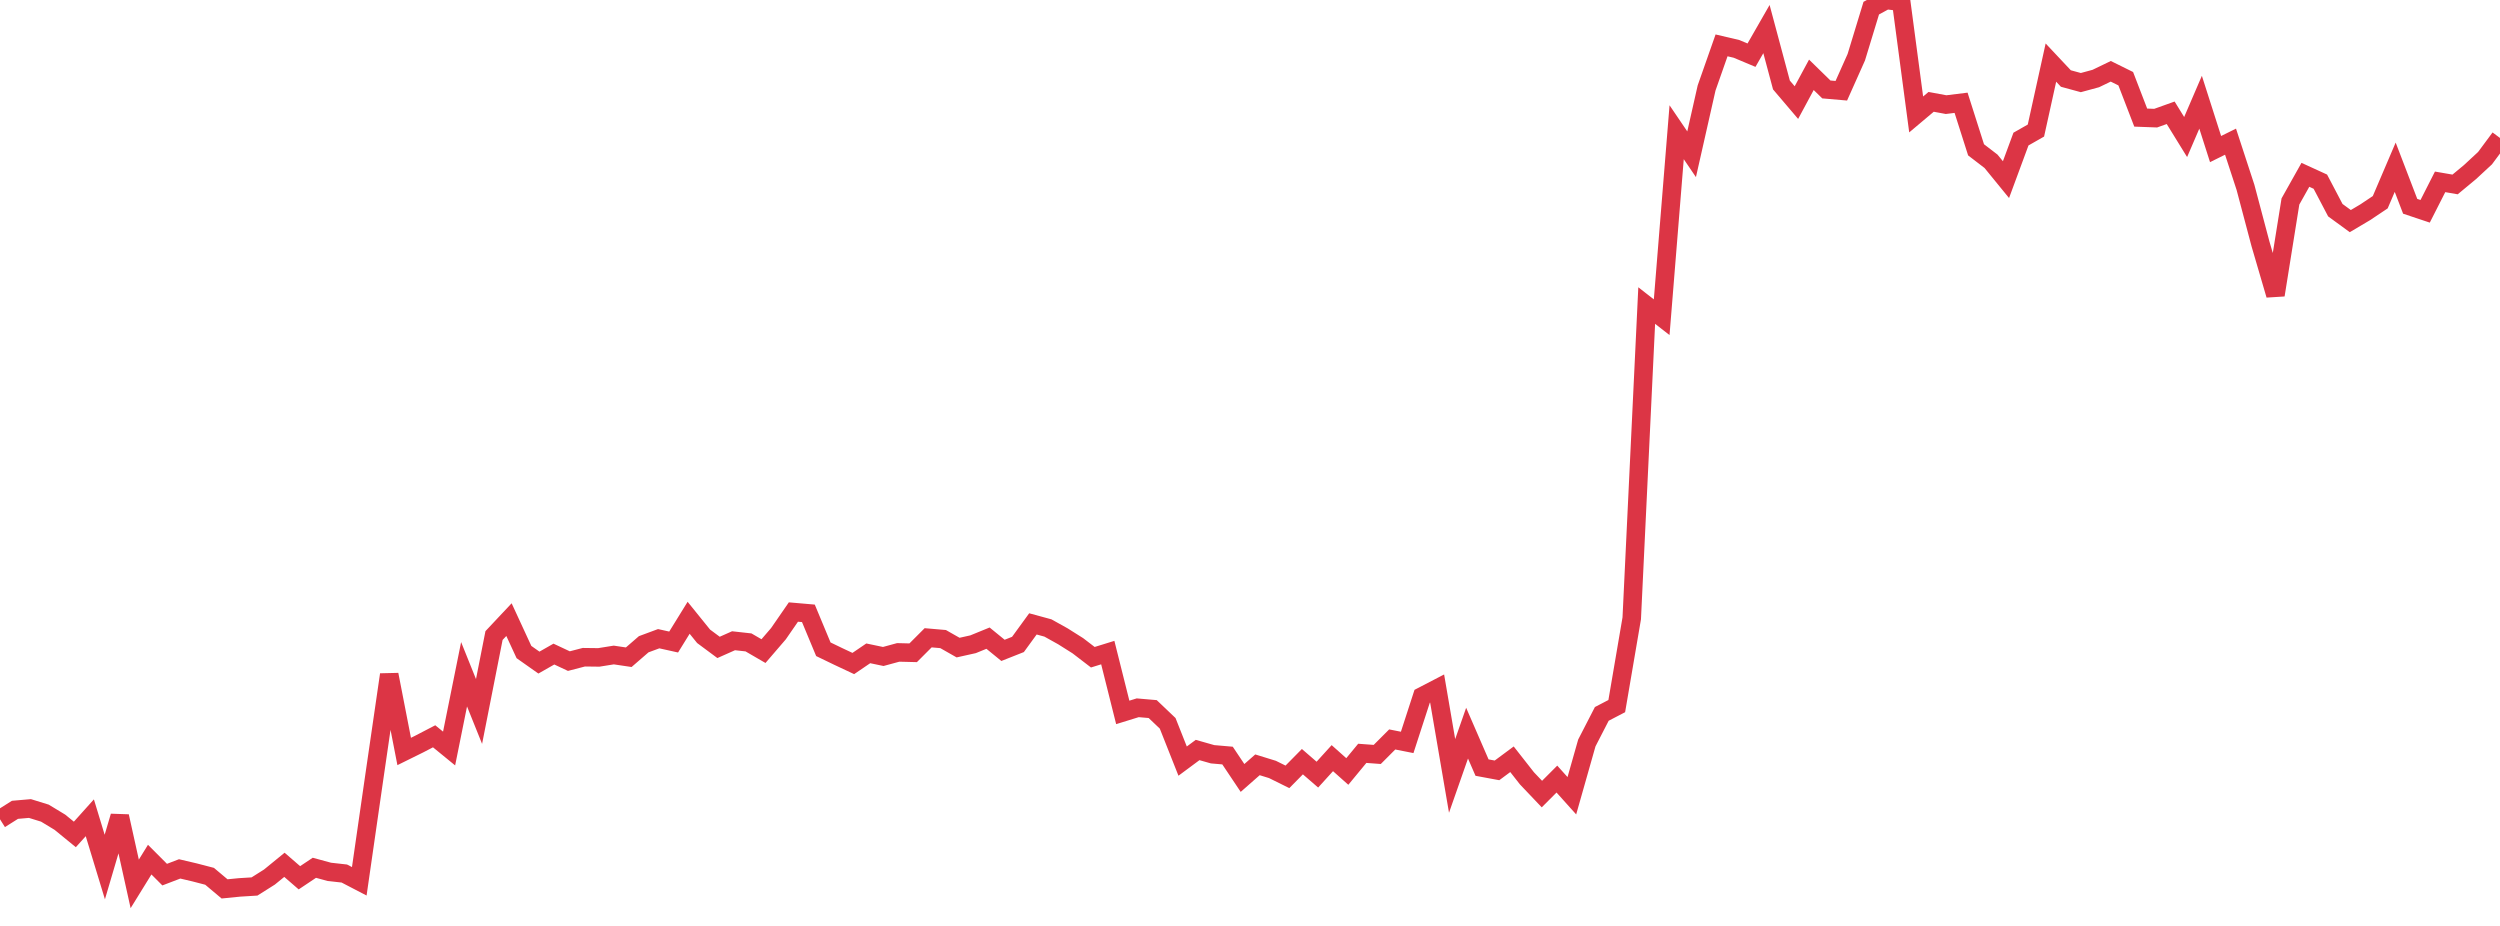 <?xml version="1.0" standalone="no"?>
<!DOCTYPE svg PUBLIC "-//W3C//DTD SVG 1.1//EN" "http://www.w3.org/Graphics/SVG/1.1/DTD/svg11.dtd">
<svg width="135" height="50" viewBox="0 0 135 50" preserveAspectRatio="none" class="sparkline" xmlns="http://www.w3.org/2000/svg"
xmlns:xlink="http://www.w3.org/1999/xlink"><path  class="sparkline--line" d="M 0 44.24 L 0 44.24 L 0.808 43.73 L 1.617 43.66 L 2.425 43.91 L 3.234 44.4 L 4.042 45.06 L 4.85 44.16 L 5.659 46.82 L 6.467 44.08 L 7.275 47.73 L 8.084 46.42 L 8.892 47.23 L 9.701 46.92 L 10.509 47.11 L 11.317 47.32 L 12.126 48 L 12.934 47.92 L 13.743 47.87 L 14.551 47.36 L 15.359 46.7 L 16.168 47.4 L 16.976 46.86 L 17.784 47.08 L 18.593 47.17 L 19.401 47.59 L 20.21 41.98 L 21.018 36.43 L 21.826 40.58 L 22.635 40.18 L 23.443 39.76 L 24.251 40.42 L 25.06 36.41 L 25.868 38.42 L 26.677 34.32 L 27.485 33.46 L 28.293 35.21 L 29.102 35.78 L 29.91 35.32 L 30.719 35.7 L 31.527 35.49 L 32.335 35.5 L 33.144 35.37 L 33.952 35.49 L 34.76 34.79 L 35.569 34.49 L 36.377 34.67 L 37.186 33.36 L 37.994 34.36 L 38.802 34.96 L 39.611 34.6 L 40.419 34.69 L 41.228 35.16 L 42.036 34.22 L 42.844 33.05 L 43.653 33.12 L 44.461 35.06 L 45.269 35.45 L 46.078 35.83 L 46.886 35.28 L 47.695 35.45 L 48.503 35.23 L 49.311 35.25 L 50.12 34.44 L 50.928 34.51 L 51.737 34.97 L 52.545 34.79 L 53.353 34.46 L 54.162 35.12 L 54.97 34.8 L 55.778 33.69 L 56.587 33.91 L 57.395 34.36 L 58.204 34.87 L 59.012 35.49 L 59.82 35.24 L 60.629 38.47 L 61.437 38.22 L 62.246 38.29 L 63.054 39.06 L 63.862 41.1 L 64.671 40.5 L 65.479 40.73 L 66.287 40.8 L 67.096 42.01 L 67.904 41.3 L 68.713 41.55 L 69.521 41.95 L 70.329 41.13 L 71.138 41.83 L 71.946 40.94 L 72.754 41.66 L 73.563 40.68 L 74.371 40.74 L 75.18 39.93 L 75.988 40.09 L 76.796 37.6 L 77.605 37.18 L 78.413 41.9 L 79.222 39.59 L 80.03 41.45 L 80.838 41.6 L 81.647 41 L 82.455 42.03 L 83.263 42.88 L 84.072 42.07 L 84.88 42.97 L 85.689 40.12 L 86.497 38.55 L 87.305 38.13 L 88.114 33.39 L 88.922 16.5 L 89.731 17.13 L 90.539 7.14 L 91.347 8.33 L 92.156 4.75 L 92.964 2.45 L 93.772 2.64 L 94.581 2.98 L 95.389 1.57 L 96.198 4.59 L 97.006 5.54 L 97.814 4.04 L 98.623 4.83 L 99.431 4.9 L 100.24 3.09 L 101.048 0.44 L 101.856 0 L 102.665 0.1 L 103.473 6.18 L 104.281 5.5 L 105.09 5.65 L 105.898 5.55 L 106.707 8.09 L 107.515 8.71 L 108.323 9.7 L 109.132 7.51 L 109.94 7.05 L 110.749 3.38 L 111.557 4.24 L 112.365 4.46 L 113.174 4.24 L 113.982 3.85 L 114.79 4.25 L 115.599 6.35 L 116.407 6.38 L 117.216 6.09 L 118.024 7.4 L 118.832 5.52 L 119.641 8.05 L 120.449 7.65 L 121.257 10.12 L 122.066 13.17 L 122.874 15.93 L 123.683 10.88 L 124.491 9.44 L 125.299 9.81 L 126.108 11.35 L 126.916 11.94 L 127.725 11.46 L 128.533 10.92 L 129.341 9.03 L 130.15 11.14 L 130.958 11.41 L 131.766 9.82 L 132.575 9.96 L 133.383 9.29 L 134.192 8.54 L 135 7.45" fill="none" stroke-width="1" stroke="#dc3545"></path></svg>